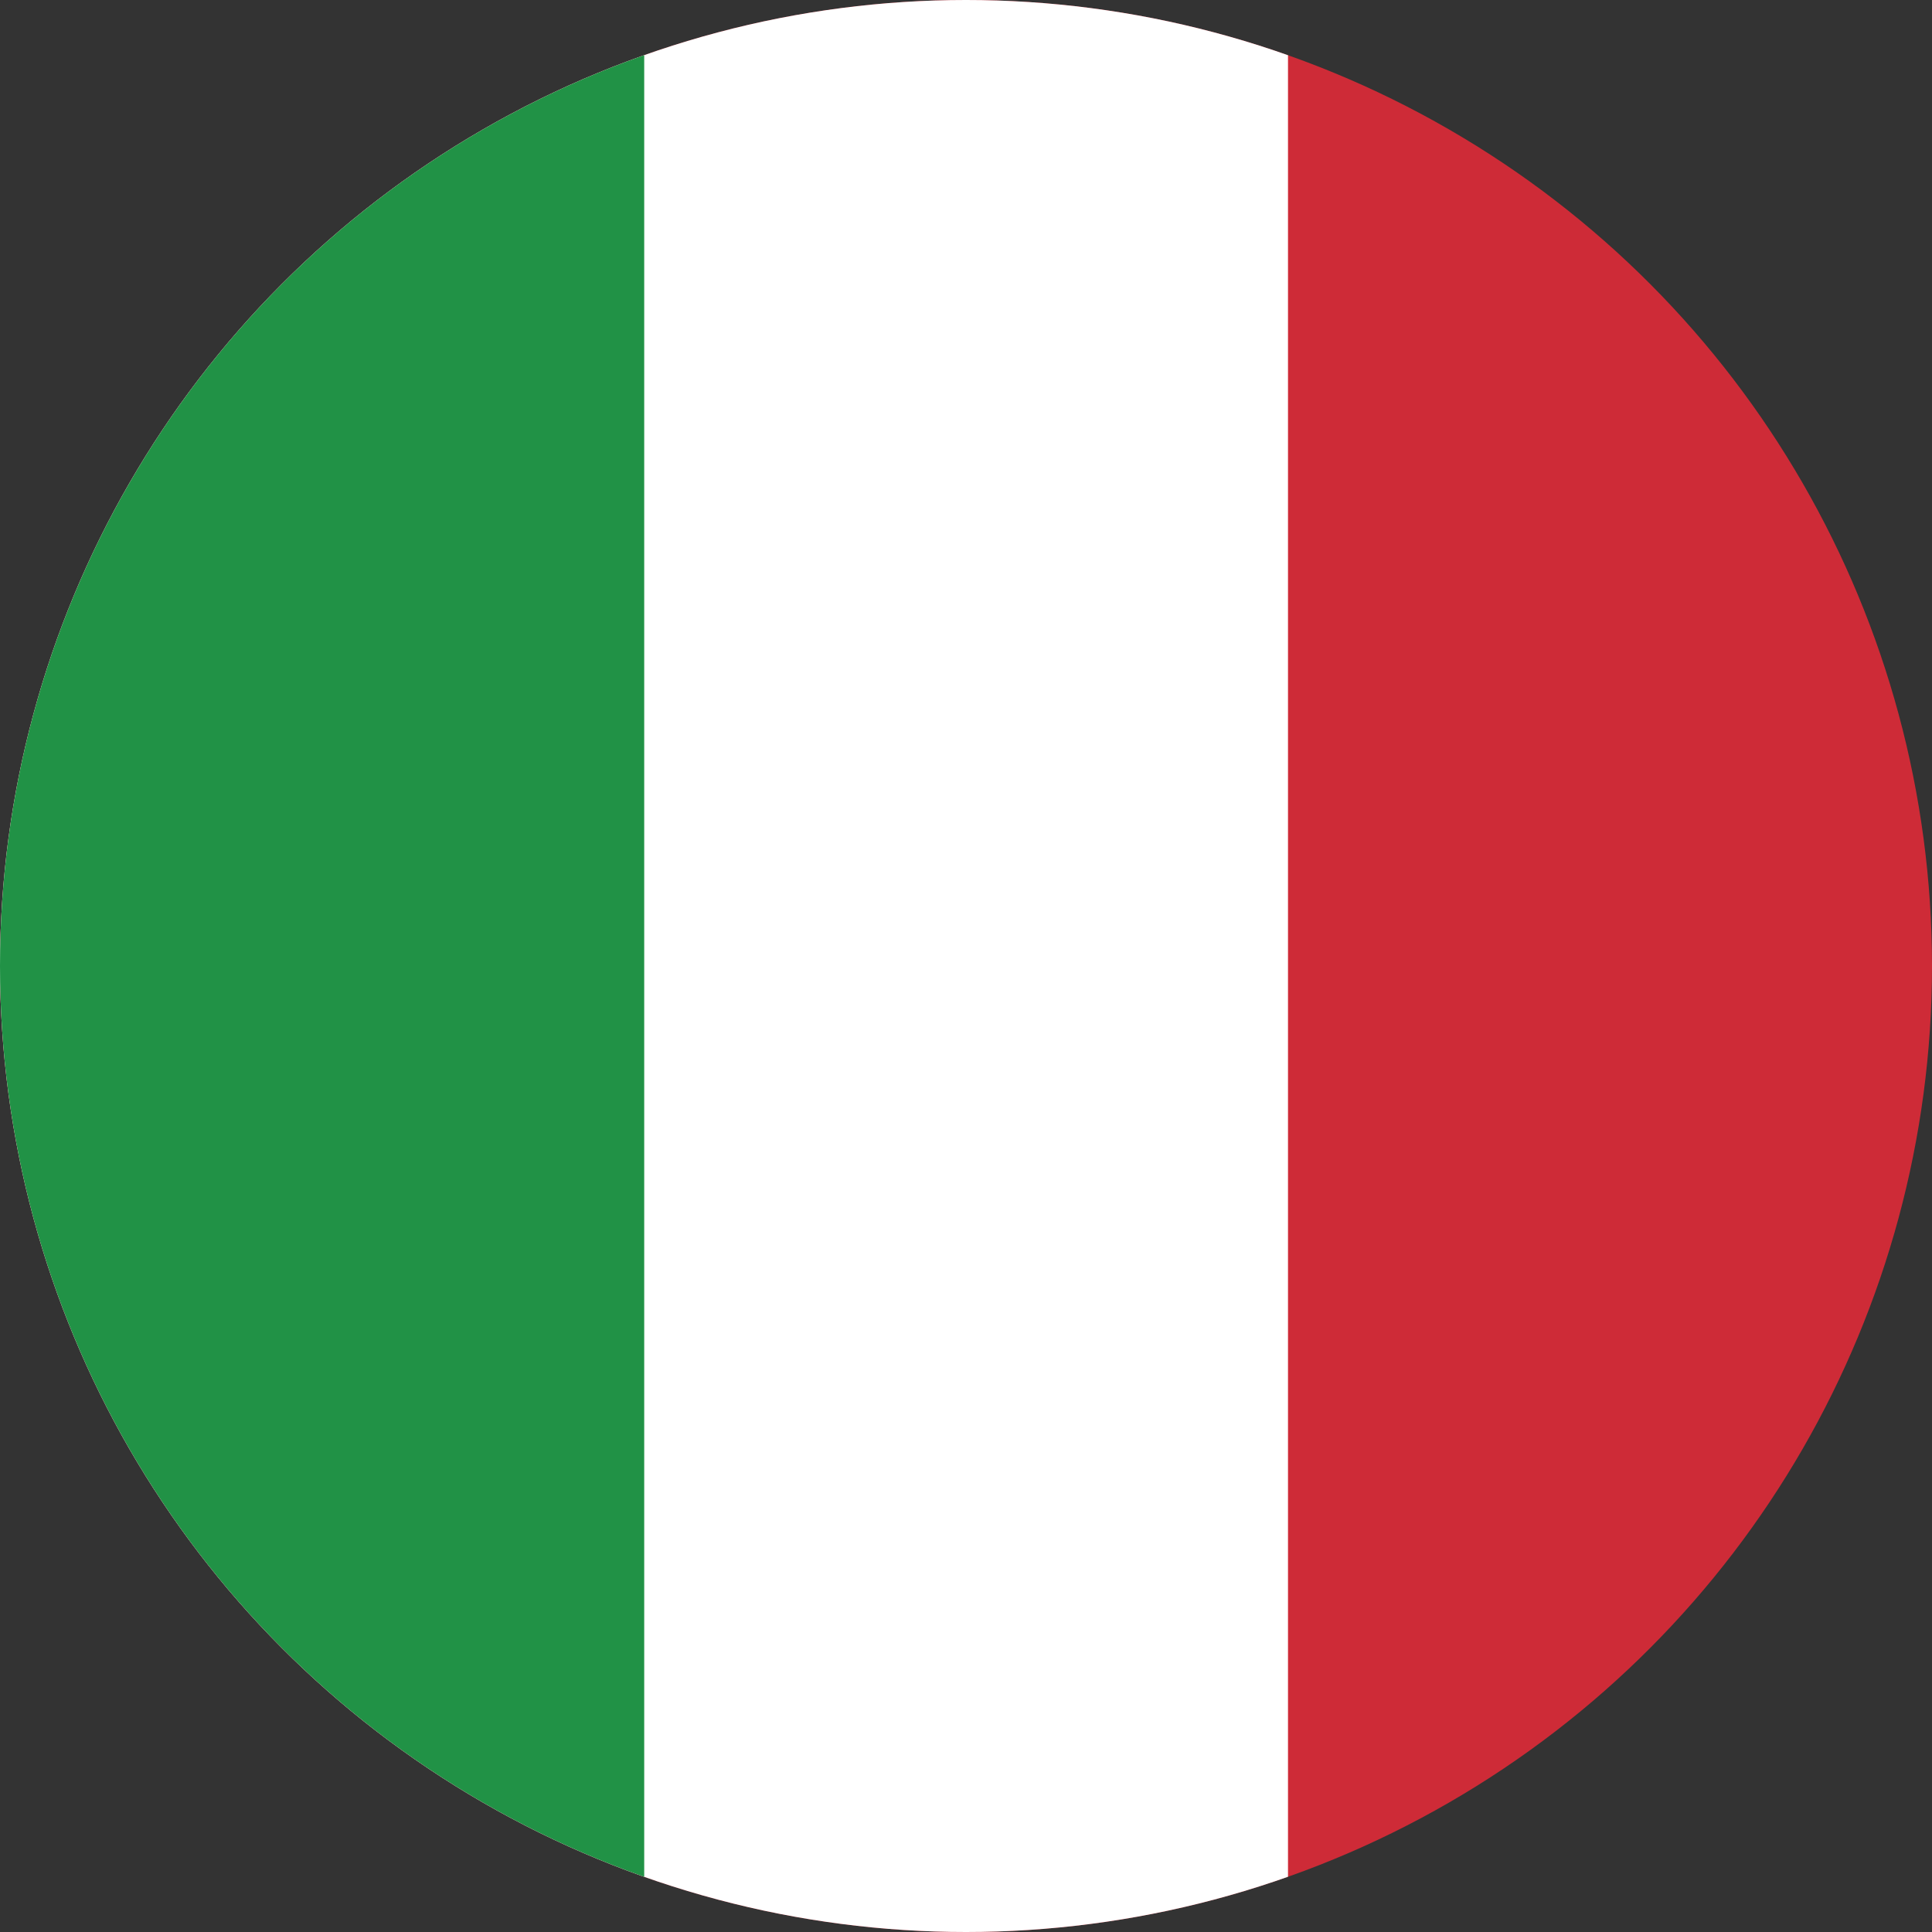 <svg xmlns="http://www.w3.org/2000/svg" xmlns:xlink="http://www.w3.org/1999/xlink" width="18" height="18" viewBox="0 0 18 18">
  <rect x="0" y="0" width="18" height="18" fill="#333333" stroke="none"/>
  <defs>
    <clipPath id="clip-path">
      <circle id="Mask" cx="9" cy="9" r="9" transform="translate(-0.376 0)" fill="#fff"/>
    </clipPath>
  </defs>
  <g id="ICON_French" data-name="ICON French" transform="translate(0.376 0)" clip-path="url(#clip-path)">
    <g id="ICON_french-2" data-name="ICON french" transform="translate(17.624 -4.816) rotate(90)">
      <rect id="Rectangle_503" data-name="Rectangle 503" width="27.517" height="18" fill="#ce2b37"/>
      <rect id="Rectangle_504" data-name="Rectangle 504" width="27.517" height="12" transform="translate(0 6)" fill="#fff"/>
      <rect id="Rectangle_505" data-name="Rectangle 505" width="27.517" height="6.002" transform="translate(0 11.998)" fill="#219246"/>
    </g>
  </g>
</svg>
